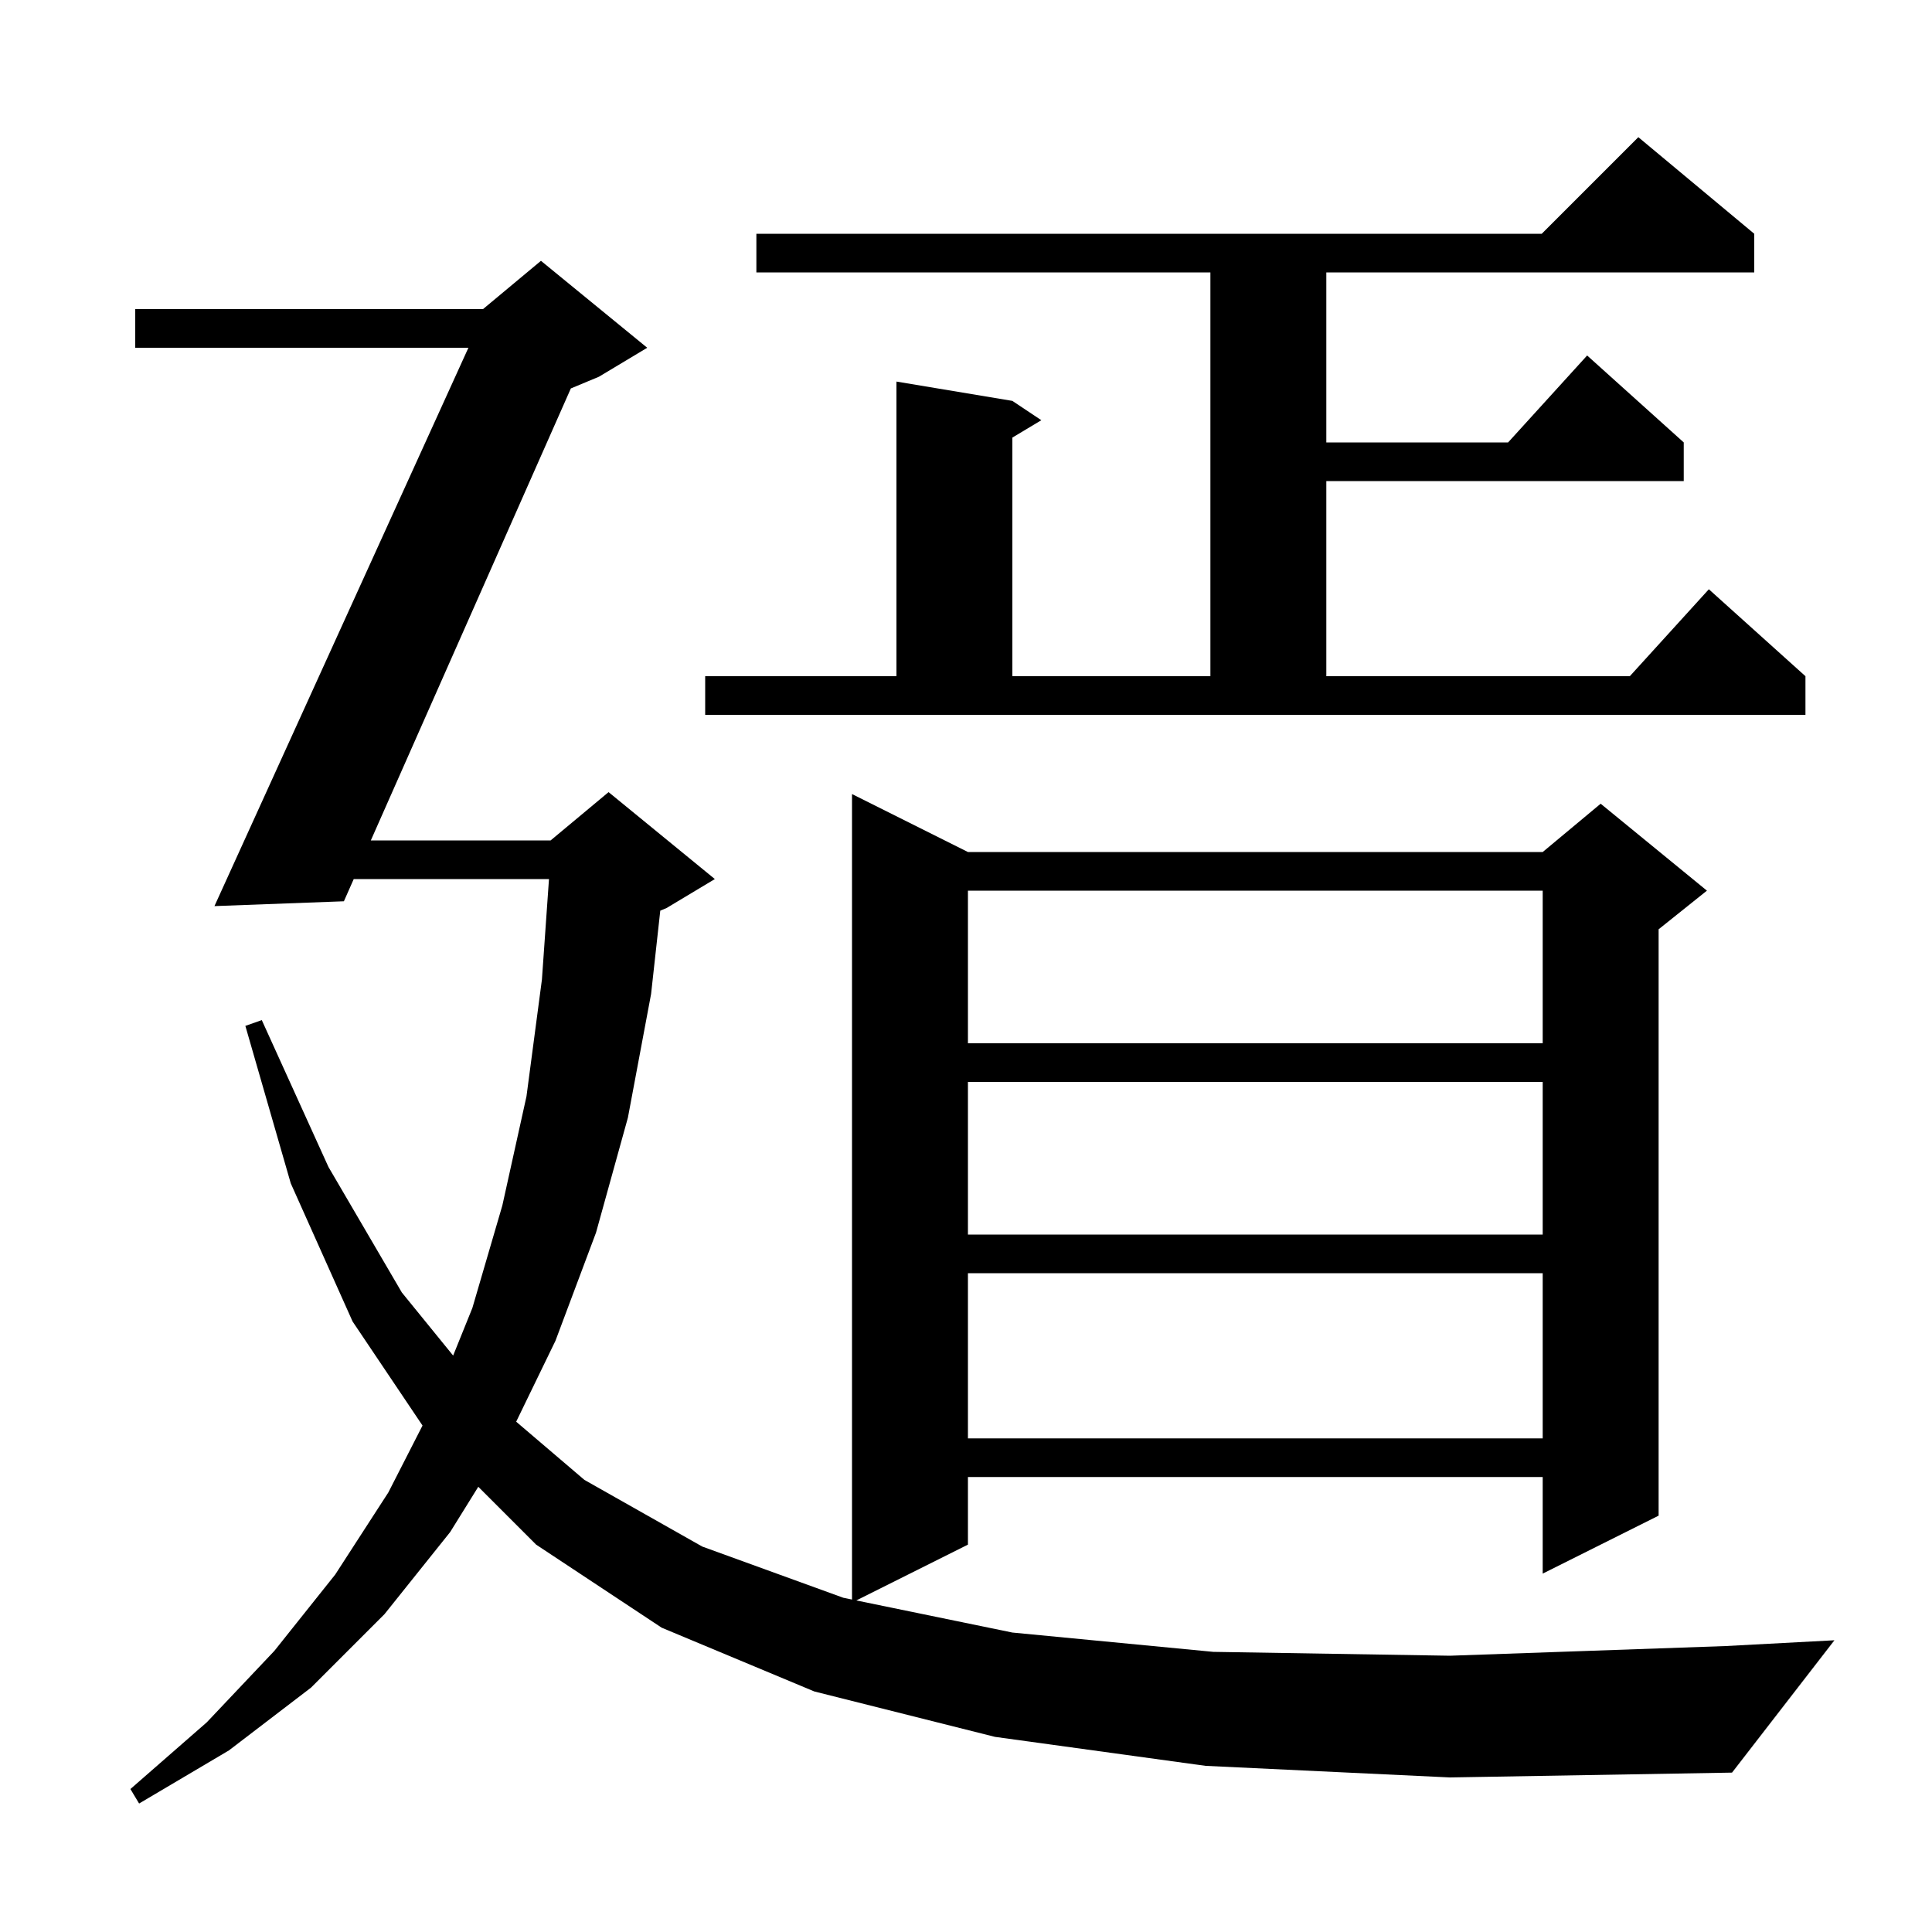 <svg xmlns="http://www.w3.org/2000/svg" xmlns:xlink="http://www.w3.org/1999/xlink" version="1.1" baseProfile="full" viewBox="0 0 200 200" width="200" height="200"><g fill="currentColor"><path d="M 124.8 182.8 L 103.0 179.8 L 84.3 175.1 L 68.5 168.5 L 55.5 159.9 L 49.512 153.912 L 46.6 158.6 L 39.8 167.1 L 32.2 174.7 L 23.7 181.2 L 14.4 186.7 L 13.5 185.2 L 21.4 178.3 L 28.4 170.9 L 34.7 163.0 L 40.2 154.5 L 43.739 147.572 L 36.5 136.8 L 30.1 122.5 L 25.4 106.2 L 27.1 105.6 L 34.0 120.8 L 41.6 133.8 L 46.909 140.329 L 48.9 135.4 L 52.0 124.8 L 54.5 113.5 L 56.1 101.4 L 56.831 91.0 L 36.618 91.0 L 35.6 93.3 L 22.2 93.8 L 48.49 36.0 L 14.0 36.0 L 14.0 32.0 L 50.0 32.0 L 56.0 27.0 L 67.0 36.0 L 62.0 39.0 L 59.094 40.211 L 38.388 87.0 L 57.0 87.0 L 63.0 82.0 L 74.0 91.0 L 69.0 94.0 L 68.352 94.27 L 67.4 102.9 L 65.0 115.7 L 61.7 127.6 L 57.5 138.8 L 53.435 147.174 L 60.5 153.2 L 72.7 160.1 L 87.3 165.4 L 88.2 165.585 L 88.2 82.2 L 100.2 88.2 L 159.7 88.2 L 165.7 83.2 L 176.7 92.2 L 171.7 96.2 L 171.7 156.9 L 159.7 162.9 L 159.7 152.9 L 100.2 152.9 L 100.2 159.9 L 88.646 165.677 L 104.8 169.0 L 125.6 171.0 L 150.1 171.4 L 178.6 170.4 L 189.9 169.8 L 179.3 183.5 L 150.1 184.0 Z M 100.2 131.8 L 100.2 148.9 L 159.7 148.9 L 159.7 131.8 Z M 100.2 112.0 L 100.2 127.8 L 159.7 127.8 L 159.7 112.0 Z M 100.2 92.2 L 100.2 108.0 L 159.7 108.0 L 159.7 92.2 Z M 73.0 70.0 L 92.8 70.0 L 92.8 39.5 L 104.8 41.5 L 107.8 43.5 L 104.8 45.3 L 104.8 70.0 L 125.3 70.0 L 125.3 28.2 L 78.3 28.2 L 78.3 24.2 L 159.6 24.2 L 169.6 14.2 L 181.6 24.2 L 181.6 28.2 L 137.3 28.2 L 137.3 45.8 L 156.118 45.8 L 164.3 36.8 L 174.3 45.8 L 174.3 49.8 L 137.3 49.8 L 137.3 70.0 L 168.718 70.0 L 176.9 61.0 L 186.9 70.0 L 186.9 74.0 L 73.0 74.0 Z "/></g></svg>